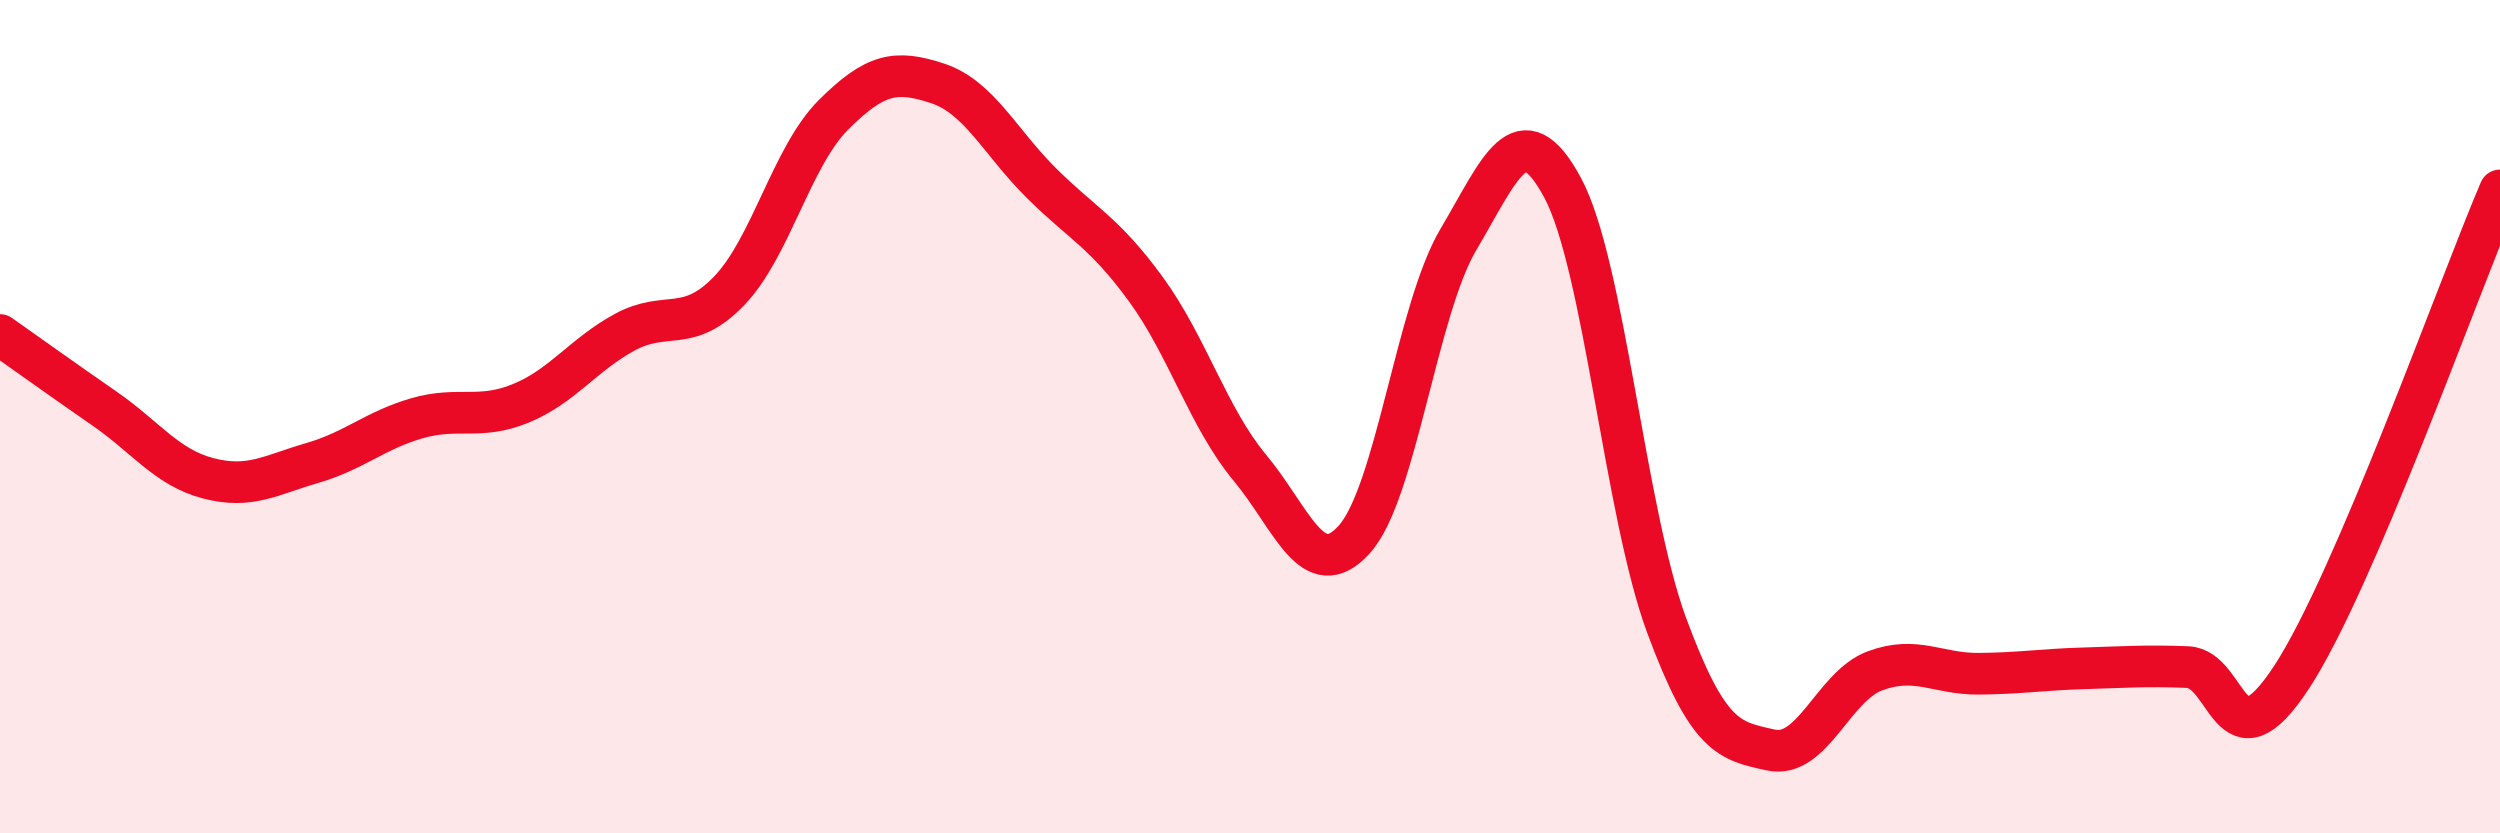 
    <svg width="60" height="20" viewBox="0 0 60 20" xmlns="http://www.w3.org/2000/svg">
      <path
        d="M 0,8.04 C 0.5,8.39 1.5,9.11 2.5,9.8 C 3.5,10.49 4,11.22 5,11.48 C 6,11.74 6.5,11.4 7.5,11.11 C 8.5,10.82 9,10.33 10,10.04 C 11,9.75 11.5,10.09 12.5,9.68 C 13.5,9.27 14,8.51 15,7.97 C 16,7.43 16.5,8.02 17.5,6.98 C 18.5,5.94 19,3.76 20,2.76 C 21,1.76 21.5,1.67 22.5,2 C 23.5,2.33 24,3.41 25,4.4 C 26,5.39 26.5,5.57 27.5,6.94 C 28.5,8.31 29,10.03 30,11.23 C 31,12.43 31.5,14.05 32.5,12.95 C 33.5,11.85 34,7.44 35,5.75 C 36,4.06 36.5,2.65 37.5,4.5 C 38.5,6.35 39,12.31 40,15.01 C 41,17.71 41.5,17.78 42.5,18 C 43.5,18.22 44,16.47 45,16.1 C 46,15.73 46.5,16.18 47.5,16.17 C 48.5,16.16 49,16.07 50,16.04 C 51,16.01 51.5,15.97 52.5,16.01 C 53.5,16.05 53.5,18.54 55,16.25 C 56.5,13.96 59,6.91 60,4.57L60 20L0 20Z"
        fill="#EB0A25"
        opacity="0.1"
        stroke-linecap="round"
        stroke-linejoin="round"
      />
      <path
        d="M 0,8.04 C 0.5,8.39 1.5,9.11 2.5,9.8 C 3.5,10.49 4,11.22 5,11.48 C 6,11.74 6.5,11.4 7.5,11.11 C 8.5,10.82 9,10.33 10,10.04 C 11,9.75 11.5,10.09 12.5,9.68 C 13.5,9.27 14,8.51 15,7.97 C 16,7.43 16.5,8.02 17.5,6.98 C 18.5,5.94 19,3.76 20,2.76 C 21,1.76 21.5,1.67 22.5,2 C 23.5,2.33 24,3.41 25,4.4 C 26,5.39 26.5,5.57 27.5,6.94 C 28.5,8.31 29,10.03 30,11.23 C 31,12.43 31.5,14.05 32.5,12.95 C 33.5,11.85 34,7.44 35,5.75 C 36,4.06 36.5,2.65 37.5,4.5 C 38.5,6.35 39,12.31 40,15.01 C 41,17.71 41.5,17.78 42.5,18 C 43.5,18.22 44,16.47 45,16.1 C 46,15.73 46.5,16.18 47.5,16.17 C 48.5,16.16 49,16.07 50,16.04 C 51,16.01 51.5,15.97 52.5,16.01 C 53.5,16.05 53.5,18.54 55,16.25 C 56.5,13.96 59,6.91 60,4.57"
        stroke="#EB0A25"
        stroke-width="1"
        fill="none"
        stroke-linecap="round"
        stroke-linejoin="round"
      />
    </svg>
  